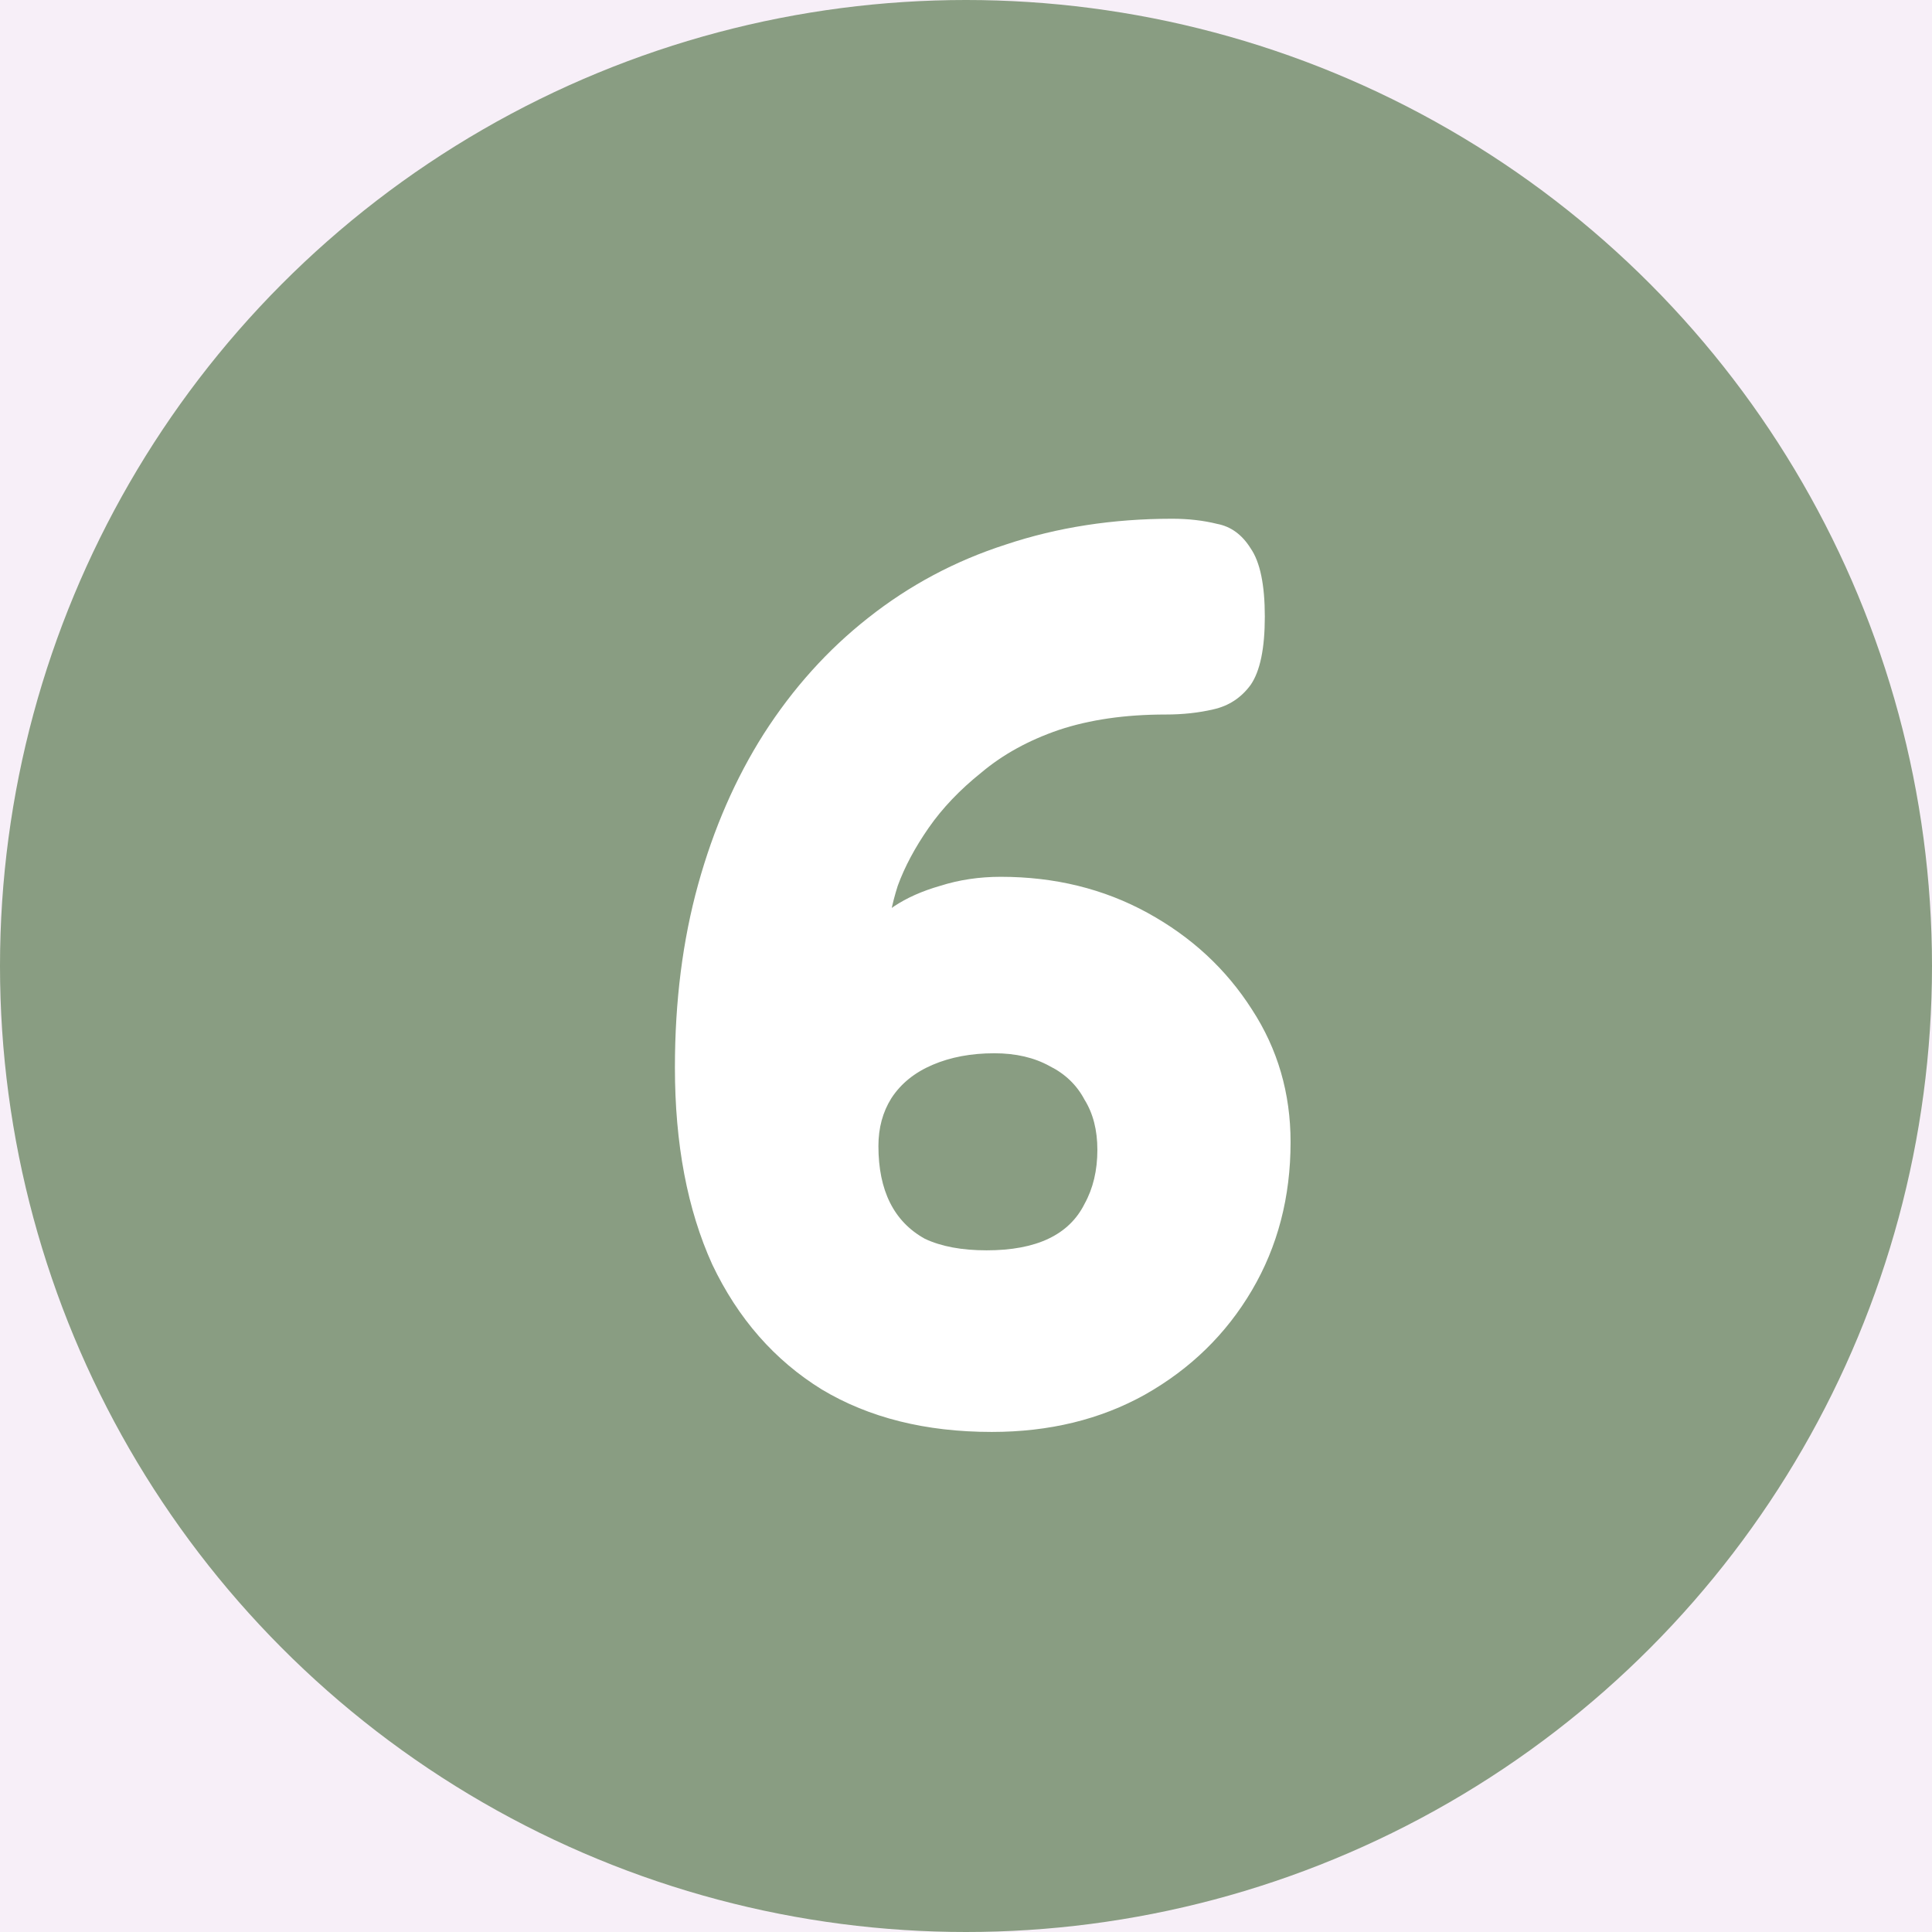 <svg xmlns="http://www.w3.org/2000/svg" width="48" height="48" viewBox="0 0 48 48" fill="none"><rect width="48" height="48" fill="#F5F5F5"></rect><g clip-path="url(#clip0_0_1)"><rect width="1440" height="3142" transform="translate(-923 -944)" fill="white"></rect><path d="M-923 -264C-923 -264 -445 -264 -185 -264C75 -264 520 -264 520 -264V2090H-923V-264Z" fill="#F7EFF8"></path><circle cx="24" cy="24" r="24" fill="#899D82"></circle><path d="M24.64 35.576C22.997 35.576 21.589 35.224 20.416 34.52C19.243 33.795 18.336 32.76 17.696 31.416C17.077 30.051 16.768 28.419 16.768 26.52C16.768 24.877 16.96 23.363 17.344 21.976C17.728 20.589 18.272 19.341 18.976 18.232C19.701 17.101 20.565 16.141 21.568 15.352C22.592 14.541 23.733 13.933 24.992 13.528C26.272 13.101 27.648 12.888 29.12 12.888C29.525 12.888 29.899 12.931 30.24 13.016C30.581 13.08 30.859 13.283 31.072 13.624C31.307 13.965 31.424 14.531 31.424 15.32C31.424 16.109 31.307 16.675 31.072 17.016C30.837 17.336 30.528 17.539 30.144 17.624C29.781 17.709 29.387 17.752 28.96 17.752C27.957 17.752 27.072 17.88 26.304 18.136C25.557 18.392 24.917 18.744 24.384 19.192C23.851 19.619 23.413 20.077 23.072 20.568C22.731 21.059 22.475 21.539 22.304 22.008C22.155 22.477 22.08 22.872 22.08 23.192L21.664 23.096C21.728 22.925 21.909 22.733 22.208 22.52C22.528 22.307 22.912 22.136 23.36 22.008C23.829 21.859 24.331 21.784 24.864 21.784C26.208 21.784 27.424 22.083 28.512 22.68C29.6 23.277 30.464 24.077 31.104 25.08C31.744 26.061 32.064 27.16 32.064 28.376C32.064 29.741 31.744 30.968 31.104 32.056C30.464 33.144 29.579 34.008 28.448 34.648C27.339 35.267 26.069 35.576 24.64 35.576ZM24.512 31.064C25.131 31.064 25.643 30.968 26.048 30.776C26.453 30.584 26.752 30.296 26.944 29.912C27.157 29.528 27.264 29.08 27.264 28.568C27.264 28.077 27.157 27.661 26.944 27.32C26.752 26.957 26.464 26.68 26.08 26.488C25.696 26.275 25.237 26.168 24.704 26.168C24.128 26.168 23.616 26.264 23.168 26.456C22.72 26.648 22.379 26.925 22.144 27.288C21.931 27.629 21.824 28.024 21.824 28.472C21.824 29.027 21.92 29.496 22.112 29.88C22.304 30.264 22.592 30.563 22.976 30.776C23.381 30.968 23.893 31.064 24.512 31.064Z" fill="white"></path></g><defs><clipPath id="clip0_0_1"><rect width="1440" height="3142" fill="white" transform="translate(-923 -944)"></rect></clipPath></defs></svg>